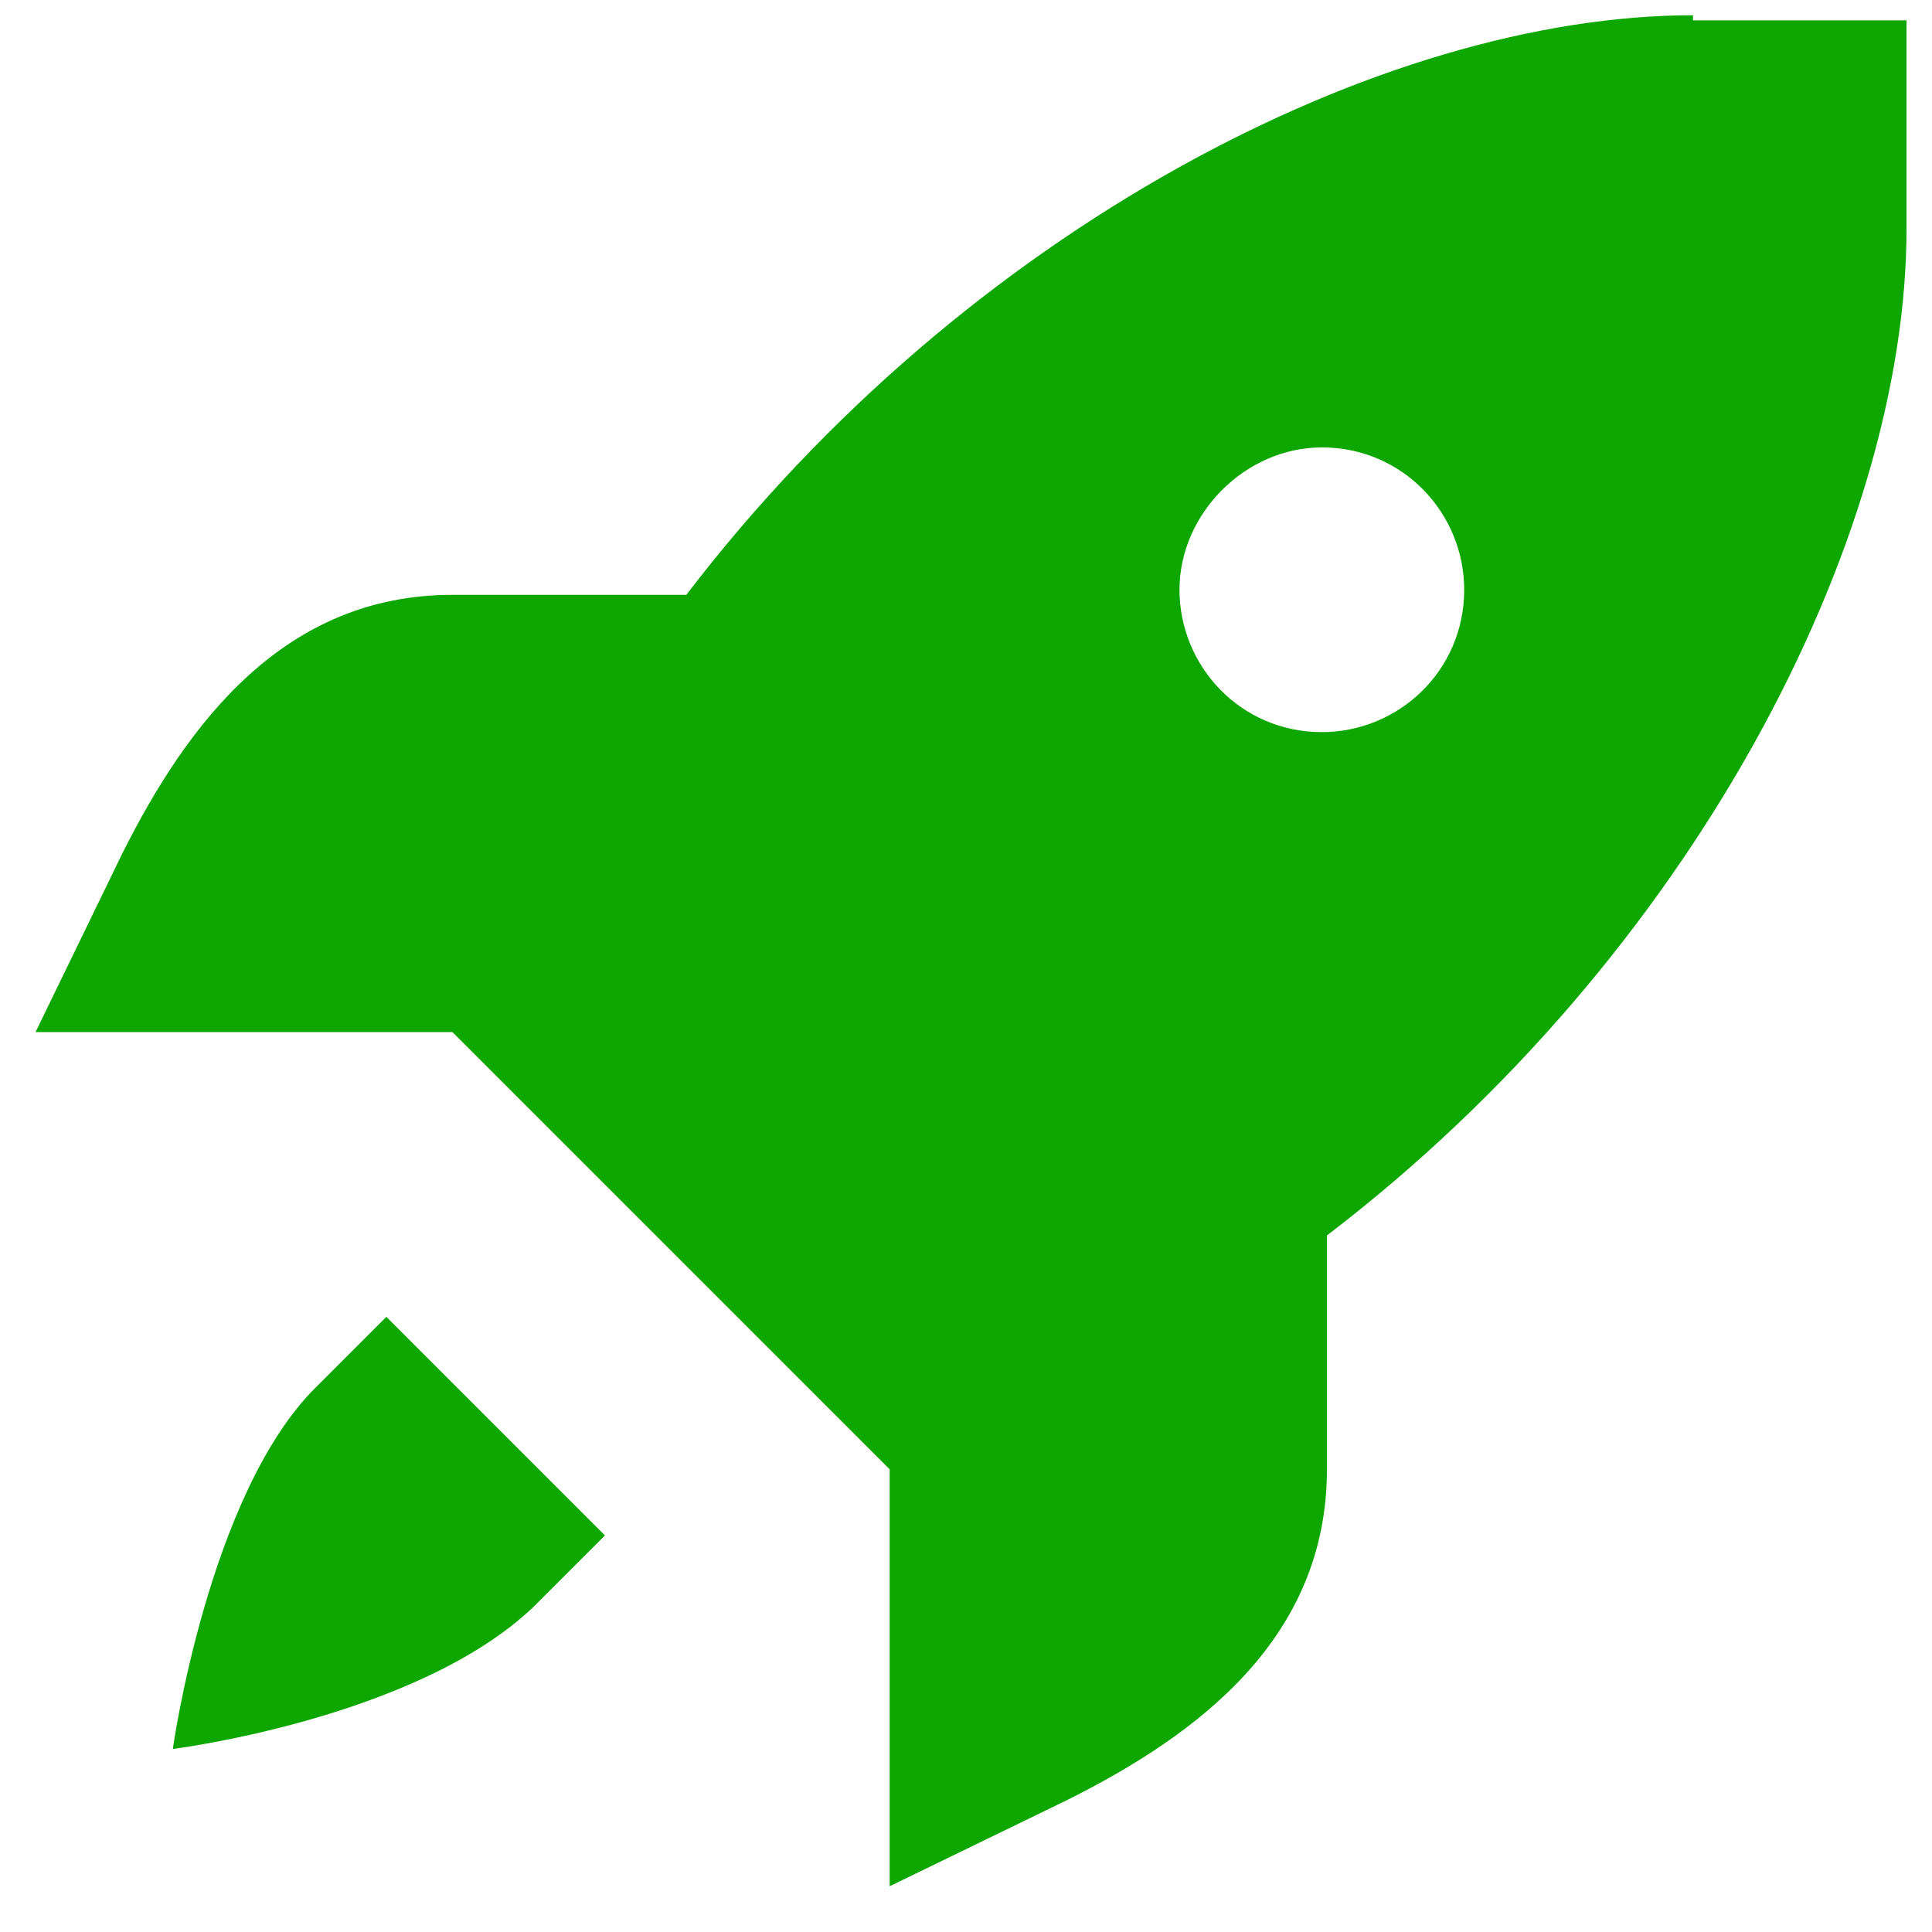 <svg width="38" height="38" viewBox="0 0 38 38" fill="none" xmlns="http://www.w3.org/2000/svg">
<path id="path7143" d="M33.299 0.3C27.199 0.3 18.999 4.5 13.499 11.7H8.899C5.599 11.7 3.699 14.2 2.399 16.8L0.699 20.3H4.799H8.899L13.199 24.6L17.499 28.9V33V37.1L20.999 35.4C23.599 34.1 26.099 32.2 26.099 28.9V24.3C33.299 18.8 37.499 10.6 37.499 4.5V0.4H33.299V0.3ZM25.999 8.8C27.599 8.8 28.799 10.1 28.799 11.6C28.799 13.2 27.499 14.4 25.999 14.4C24.399 14.4 23.199 13.1 23.199 11.6C23.199 10.1 24.499 8.8 25.999 8.8ZM7.599 25.9L6.199 27.3C4.099 29.4 3.399 34.4 3.399 34.4C3.399 34.4 8.199 33.8 10.499 31.6L11.899 30.2L7.599 25.9Z" fill="#0EA600"/>
</svg>
